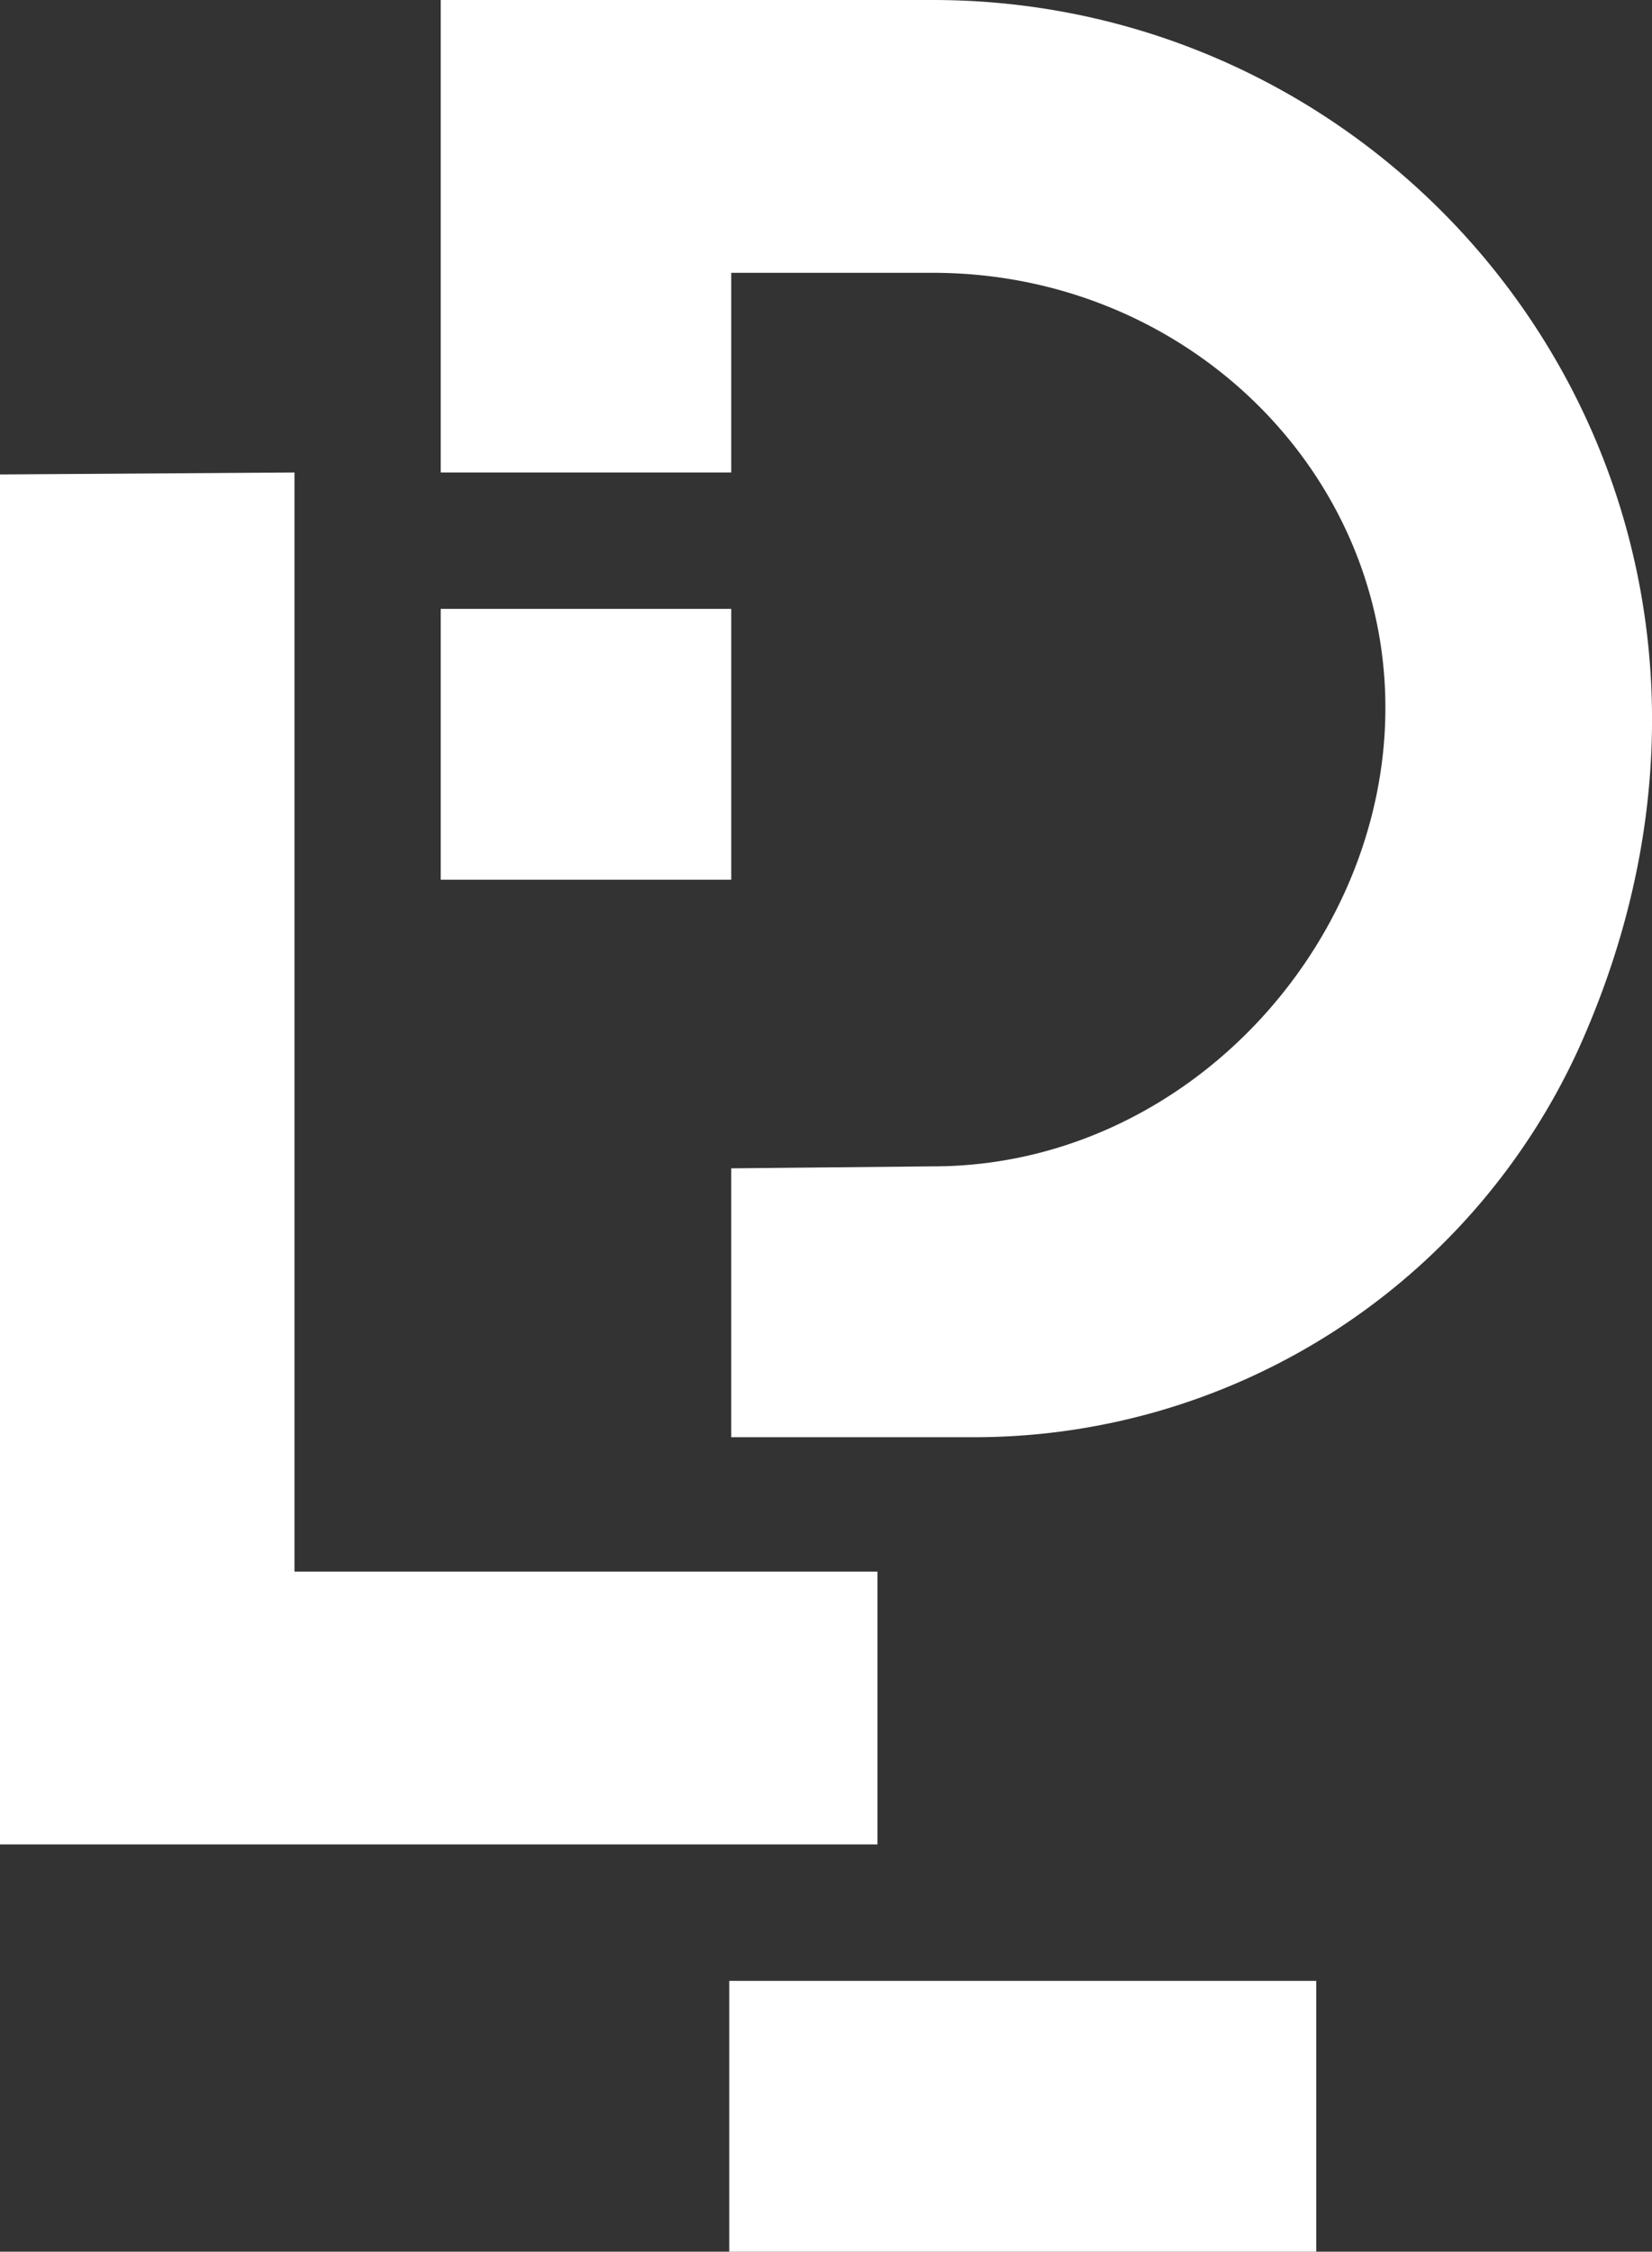 <?xml version="1.0" encoding="utf-8"?>
<svg xmlns="http://www.w3.org/2000/svg" viewBox="0 0 83.59 113.9">
  <rect x="0" y="0" width="83.59" height="113.9" fill="#333333" stroke="none"/>
  <defs>
    <style>.cls-1{fill:#fff;}</style>
  </defs>
  <g id="Layer_2" data-name="Layer 2">
    <g id="Layer_1-2" data-name="Layer 1">
      <path class="cls-1" d="M47.2,0H22.3V23.9H37V13.8H47.2c12.7,0,22.9,9.9,22.9,22S59.9,59,47.2,59L37,59.1V72.7H49A33.63,33.63,0,0,0,79.9,53C92,26.1,72.6,0,47.2,0"/>
      <polygon class="cls-1" points="0 24 0 93.3 44.4 93.3 44.4 79.5 14.9 79.5 14.9 23.9 0 24"/>
      <rect class="cls-1" x="22.3" y="30.8" width="14.7" height="13.7"/>
      <polygon class="cls-1" points="66.6 100.2 36.9 100.2 36.9 113.9 64.3 113.9 66.6 113.9 66.6 100.2"/>
    </g>
  </g>
</svg>